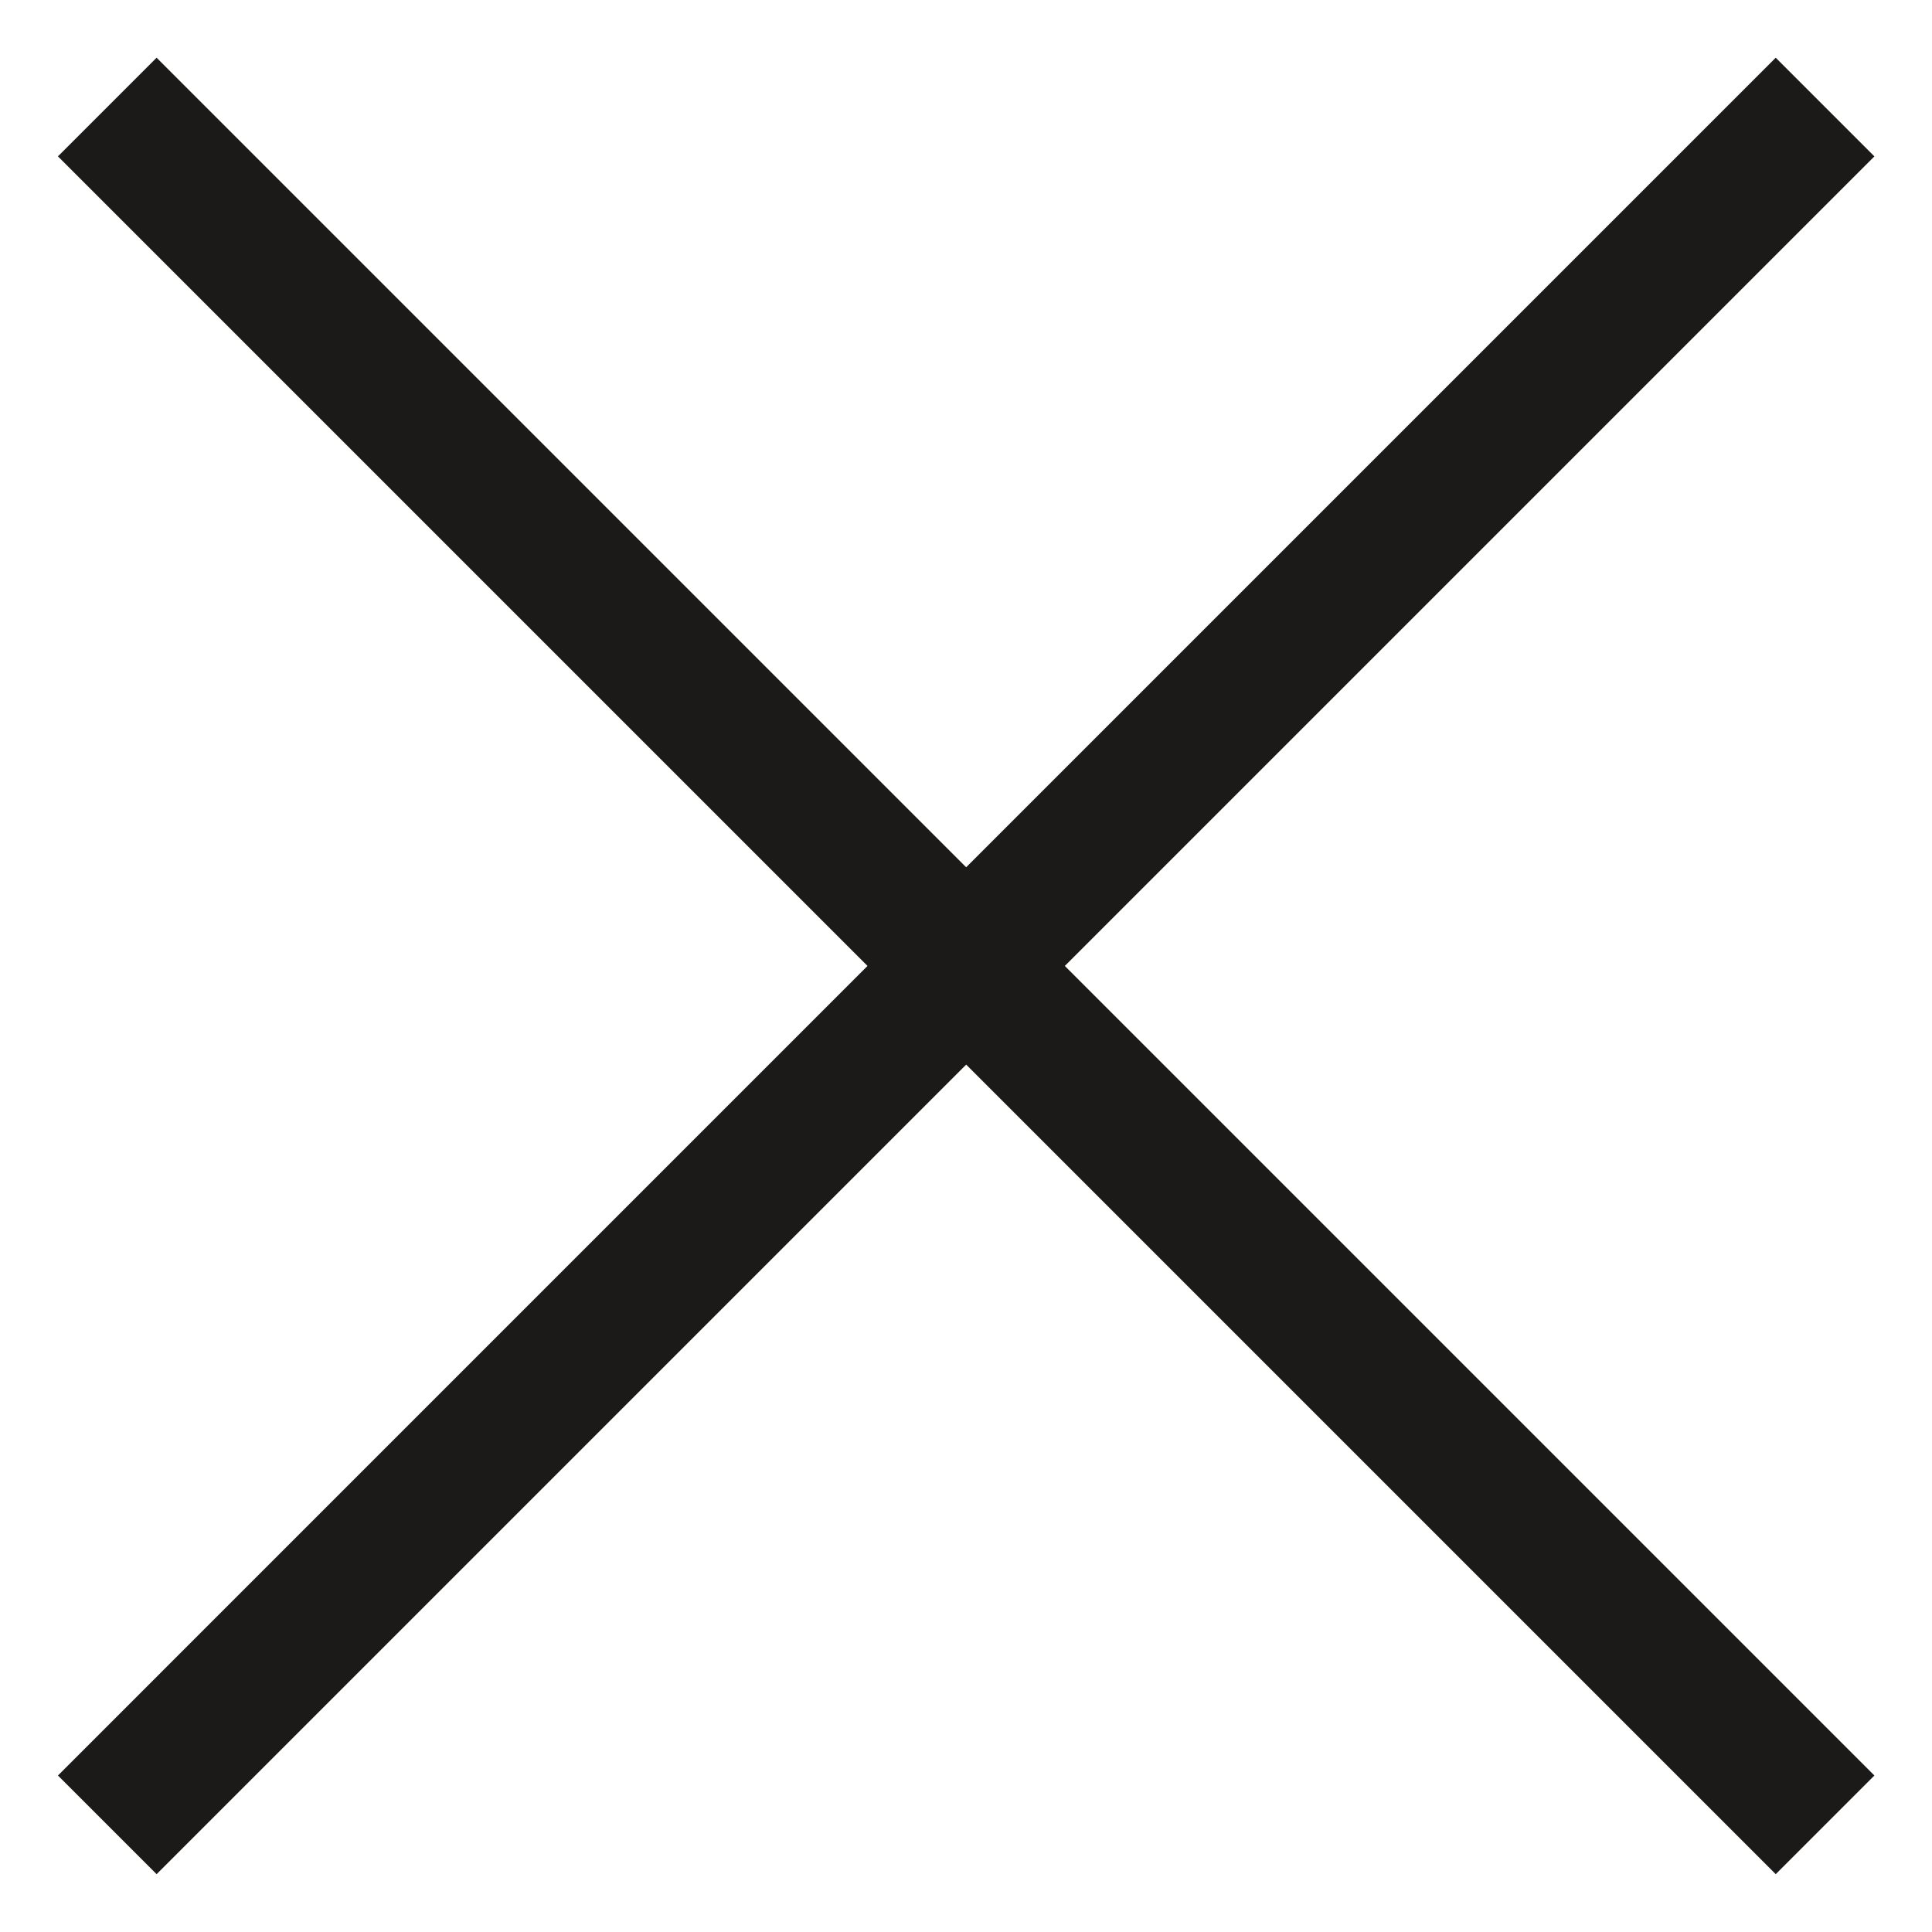 <svg width="18" height="18" viewBox="0 0 18 18" fill="none" xmlns="http://www.w3.org/2000/svg">
<path d="M1.459 1.457L16.544 16.542M1.459 16.542L16.544 1.457" stroke="#1C1A19" stroke-width="1.3" stroke-linecap="square"/>
</svg>
